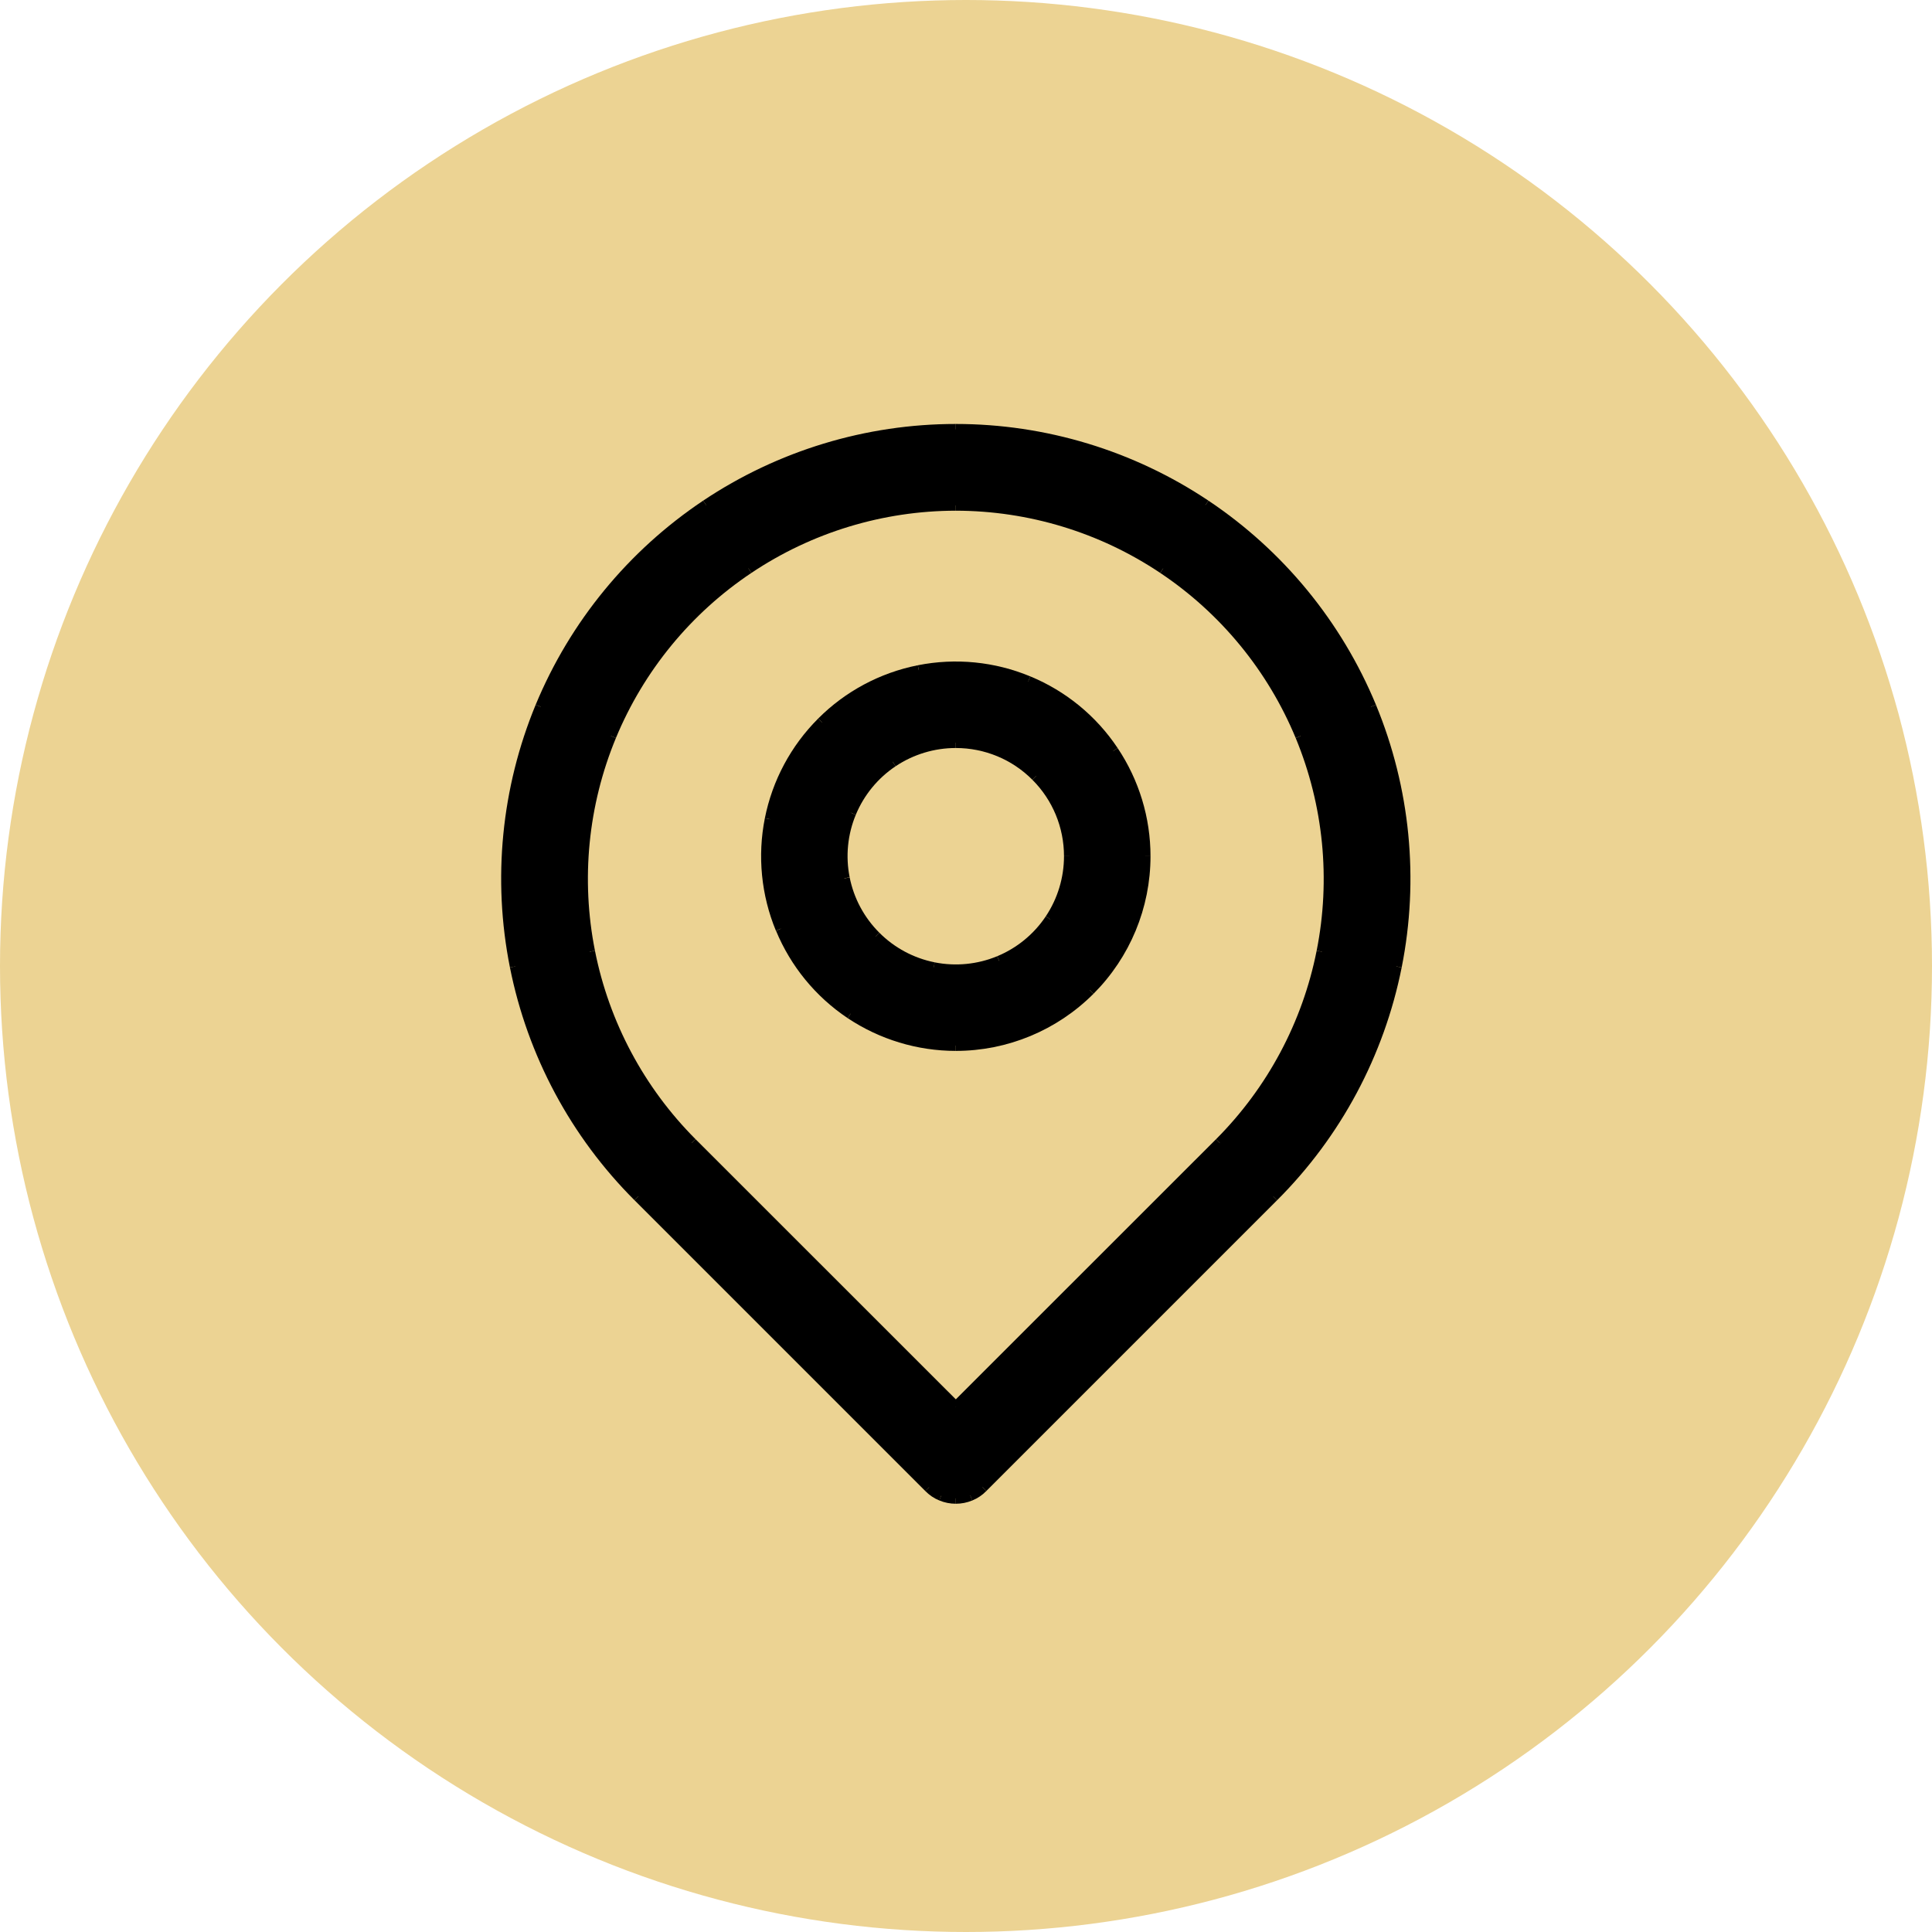 <?xml version="1.0" encoding="UTF-8"?> <svg xmlns="http://www.w3.org/2000/svg" width="18" height="18" viewBox="0 0 18 18" fill="none"><circle cx="9" cy="9" r="9" fill="#ecd393"></circle><path d="M8.905 13.96C8.859 13.96 8.813 13.951 8.77 13.933C8.727 13.915 8.688 13.889 8.656 13.856L5.947 11.147C5.361 10.562 4.962 9.816 4.8 9.004C4.638 8.192 4.721 7.35 5.037 6.585C5.354 5.82 5.89 5.166 6.579 4.706C7.267 4.246 8.077 4 8.905 4C9.733 4 10.543 4.246 11.231 4.706C11.919 5.166 12.456 5.82 12.773 6.585C13.089 7.35 13.172 8.192 13.01 9.004C12.848 9.816 12.449 10.562 11.863 11.147L9.154 13.856C9.122 13.889 9.083 13.915 9.04 13.933C8.997 13.951 8.951 13.96 8.905 13.96ZM8.905 4.709C8.217 4.709 7.545 4.913 6.973 5.296C6.401 5.678 5.955 6.222 5.692 6.857C5.429 7.493 5.36 8.192 5.494 8.867C5.628 9.542 5.959 10.162 6.445 10.649L8.905 13.109L11.365 10.649C11.851 10.162 12.182 9.542 12.316 8.867C12.45 8.192 12.381 7.493 12.118 6.857C11.855 6.222 11.409 5.678 10.837 5.296C10.265 4.913 9.593 4.709 8.905 4.709Z" fill="black"></path><path d="M8.905 13.96C8.859 13.96 8.813 13.951 8.77 13.933" stroke="black" stroke-width="0.1"></path><path d="M8.77 13.933C8.727 13.916 8.688 13.889 8.656 13.856" stroke="black" stroke-width="0.1"></path><path d="M8.656 13.856L5.947 11.147" stroke="black" stroke-width="0.1"></path><path d="M5.947 11.147C5.361 10.562 4.962 9.816 4.8 9.004" stroke="black" stroke-width="0.1"></path><path d="M4.8 9.004C4.638 8.192 4.721 7.35 5.037 6.585" stroke="black" stroke-width="0.1"></path><path d="M5.037 6.585C5.354 5.82 5.891 5.166 6.579 4.706" stroke="black" stroke-width="0.1"></path><path d="M6.579 4.706C7.267 4.246 8.077 4 8.905 4" stroke="black" stroke-width="0.1"></path><path d="M8.905 4C9.733 4 10.543 4.246 11.231 4.706" stroke="black" stroke-width="0.1"></path><path d="M11.231 4.706C11.919 5.166 12.456 5.82 12.773 6.585" stroke="black" stroke-width="0.1"></path><path d="M12.773 6.585C13.089 7.35 13.172 8.192 13.01 9.004" stroke="black" stroke-width="0.1"></path><path d="M13.01 9.004C12.848 9.816 12.449 10.562 11.863 11.147" stroke="black" stroke-width="0.1"></path><path d="M11.863 11.147L9.154 13.856" stroke="black" stroke-width="0.1"></path><path d="M9.154 13.856C9.122 13.889 9.083 13.916 9.04 13.933" stroke="black" stroke-width="0.1"></path><path d="M9.04 13.933C8.997 13.951 8.951 13.96 8.905 13.96" stroke="black" stroke-width="0.1"></path><path d="M8.905 4.708C8.217 4.709 7.545 4.913 6.973 5.296" stroke="black" stroke-width="0.1"></path><path d="M6.973 5.296C6.401 5.678 5.955 6.222 5.692 6.857" stroke="black" stroke-width="0.1"></path><path d="M5.692 6.857C5.429 7.493 5.36 8.193 5.494 8.867" stroke="black" stroke-width="0.1"></path><path d="M5.494 8.867C5.628 9.542 5.959 10.162 6.445 10.649" stroke="black" stroke-width="0.1"></path><path d="M6.445 10.649L8.905 13.108" stroke="black" stroke-width="0.1"></path><path d="M8.905 13.108L11.365 10.649" stroke="black" stroke-width="0.1"></path><path d="M11.365 10.649C11.851 10.162 12.182 9.542 12.316 8.867" stroke="black" stroke-width="0.1"></path><path d="M12.316 8.867C12.45 8.193 12.381 7.493 12.118 6.857" stroke="black" stroke-width="0.1"></path><path d="M12.118 6.857C11.855 6.222 11.409 5.678 10.837 5.296" stroke="black" stroke-width="0.1"></path><path d="M10.837 5.296C10.265 4.913 9.593 4.709 8.905 4.708" stroke="black" stroke-width="0.1"></path><path d="M8.905 9.741C8.556 9.741 8.215 9.637 7.925 9.444C7.635 9.25 7.409 8.974 7.275 8.652C7.142 8.33 7.107 7.975 7.175 7.633C7.243 7.291 7.411 6.977 7.658 6.73C7.904 6.483 8.219 6.315 8.561 6.247C8.903 6.179 9.258 6.214 9.58 6.348C9.902 6.481 10.178 6.707 10.371 6.997C10.565 7.287 10.669 7.628 10.669 7.977C10.669 8.445 10.483 8.893 10.152 9.224C9.821 9.555 9.373 9.741 8.905 9.741ZM8.905 6.919C8.696 6.919 8.491 6.981 8.317 7.097C8.143 7.213 8.007 7.379 7.927 7.572C7.847 7.766 7.826 7.978 7.867 8.184C7.908 8.389 8.009 8.577 8.157 8.725C8.305 8.873 8.493 8.974 8.699 9.015C8.904 9.056 9.117 9.035 9.31 8.955C9.503 8.875 9.669 8.739 9.785 8.565C9.901 8.391 9.963 8.186 9.963 7.977C9.963 7.696 9.852 7.427 9.653 7.229C9.455 7.03 9.186 6.919 8.905 6.919Z" fill="black"></path><path d="M8.905 9.741C8.556 9.741 8.215 9.637 7.925 9.444" stroke="black" stroke-width="0.1"></path><path d="M7.925 9.444C7.635 9.25 7.409 8.974 7.276 8.652" stroke="black" stroke-width="0.1"></path><path d="M7.275 8.652C7.142 8.33 7.107 7.975 7.175 7.633" stroke="black" stroke-width="0.1"></path><path d="M7.175 7.633C7.243 7.291 7.411 6.977 7.658 6.73" stroke="black" stroke-width="0.1"></path><path d="M7.658 6.73C7.904 6.483 8.219 6.315 8.561 6.247" stroke="black" stroke-width="0.1"></path><path d="M8.561 6.247C8.903 6.179 9.258 6.214 9.58 6.348" stroke="black" stroke-width="0.1"></path><path d="M9.58 6.348C9.902 6.481 10.178 6.707 10.371 6.997" stroke="black" stroke-width="0.1"></path><path d="M10.371 6.997C10.565 7.287 10.669 7.628 10.669 7.977" stroke="black" stroke-width="0.1"></path><path d="M10.669 7.977C10.669 8.445 10.483 8.893 10.152 9.224" stroke="black" stroke-width="0.1"></path><path d="M10.152 9.224C9.821 9.555 9.373 9.741 8.905 9.741" stroke="black" stroke-width="0.1"></path><path d="M8.905 6.919C8.696 6.919 8.491 6.981 8.317 7.097" stroke="black" stroke-width="0.1"></path><path d="M8.317 7.097C8.143 7.213 8.007 7.379 7.927 7.572" stroke="black" stroke-width="0.1"></path><path d="M7.927 7.572C7.847 7.765 7.826 7.978 7.867 8.183" stroke="black" stroke-width="0.1"></path><path d="M7.867 8.184C7.908 8.389 8.009 8.577 8.157 8.725" stroke="black" stroke-width="0.1"></path><path d="M8.157 8.725C8.305 8.873 8.493 8.974 8.699 9.015" stroke="black" stroke-width="0.1"></path><path d="M8.698 9.015C8.904 9.056 9.117 9.035 9.31 8.955" stroke="black" stroke-width="0.1"></path><path d="M9.31 8.955C9.503 8.875 9.669 8.739 9.785 8.565" stroke="black" stroke-width="0.1"></path><path d="M9.785 8.565C9.901 8.391 9.963 8.186 9.963 7.977" stroke="black" stroke-width="0.1"></path><path d="M9.963 7.977C9.963 7.696 9.852 7.427 9.653 7.229" stroke="black" stroke-width="0.1"></path><path d="M9.653 7.229C9.455 7.03 9.186 6.919 8.905 6.919" stroke="black" stroke-width="0.1"></path></svg> 